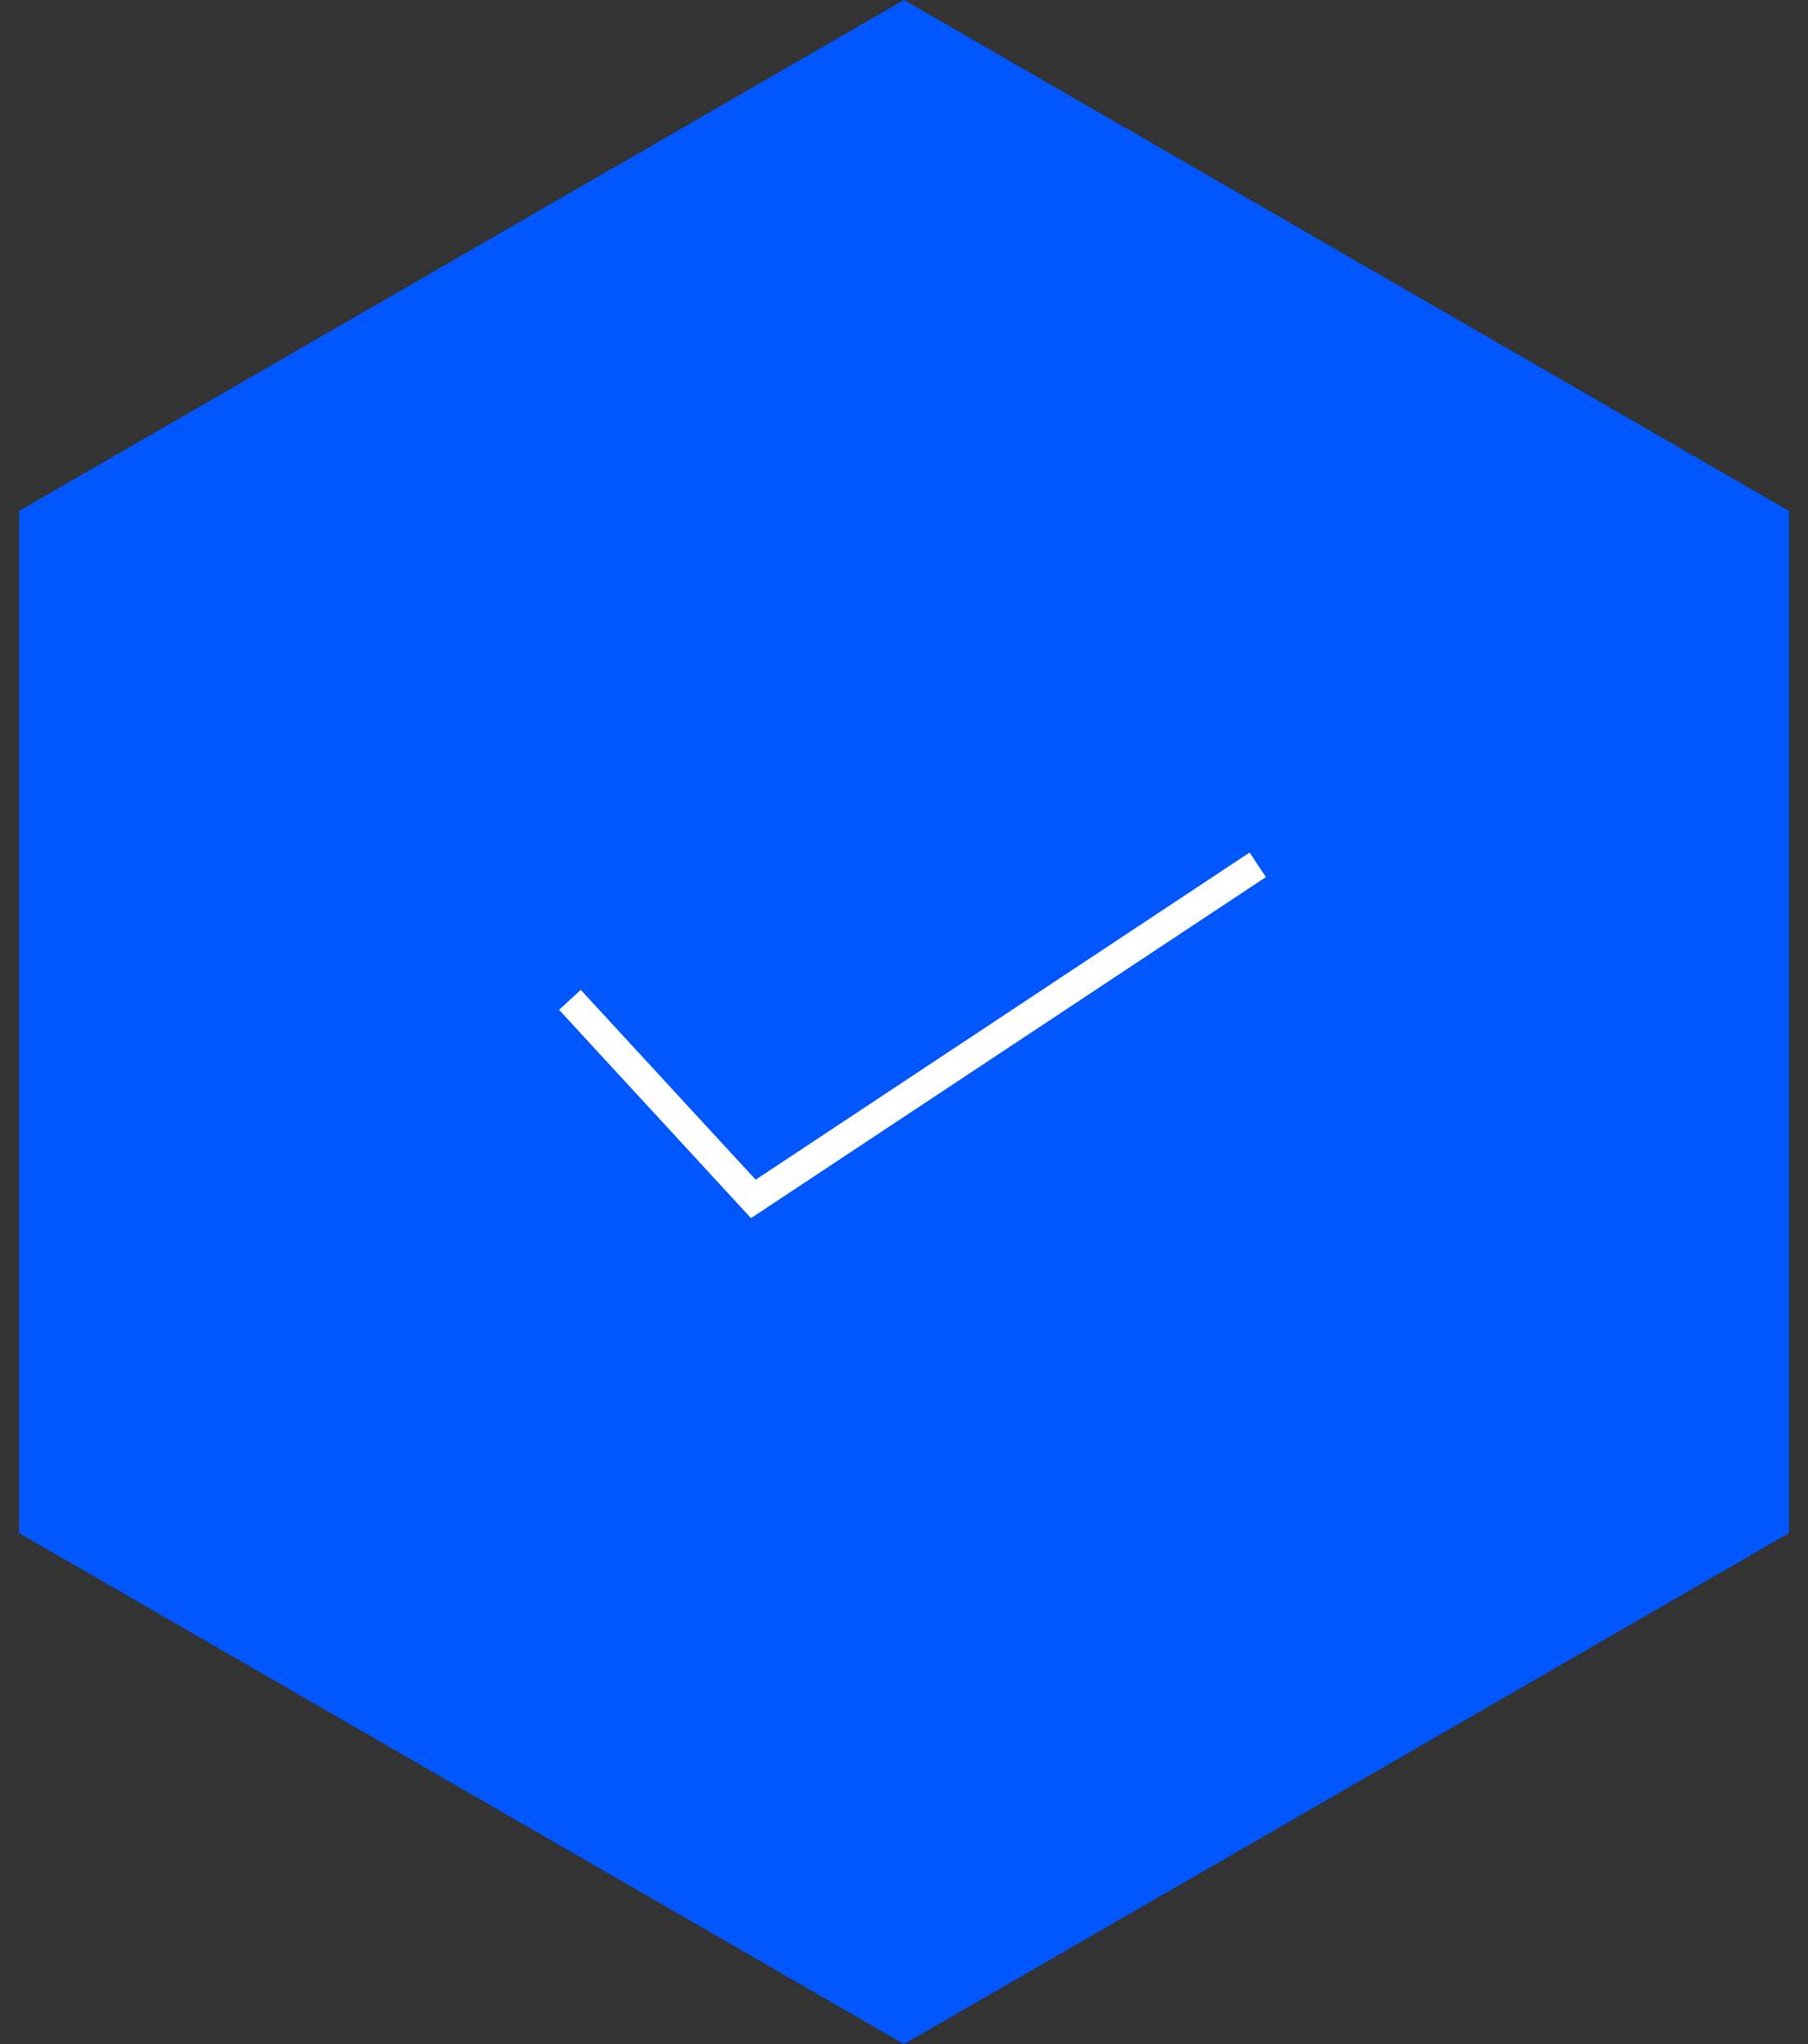 <svg width="92" height="104" viewBox="0 0 92 104" fill="none" xmlns="http://www.w3.org/2000/svg">
<rect x="0" y="0" width="92" height="104" fill="#333333" stroke="none"/>
<path d="M46 0L91.033 26V78L46 104L0.967 78V26L46 0Z" fill="#0157FF"/>
<path d="M29 50.872L38.333 61L64 44" stroke="white" stroke-width="1.5"/>
</svg>
